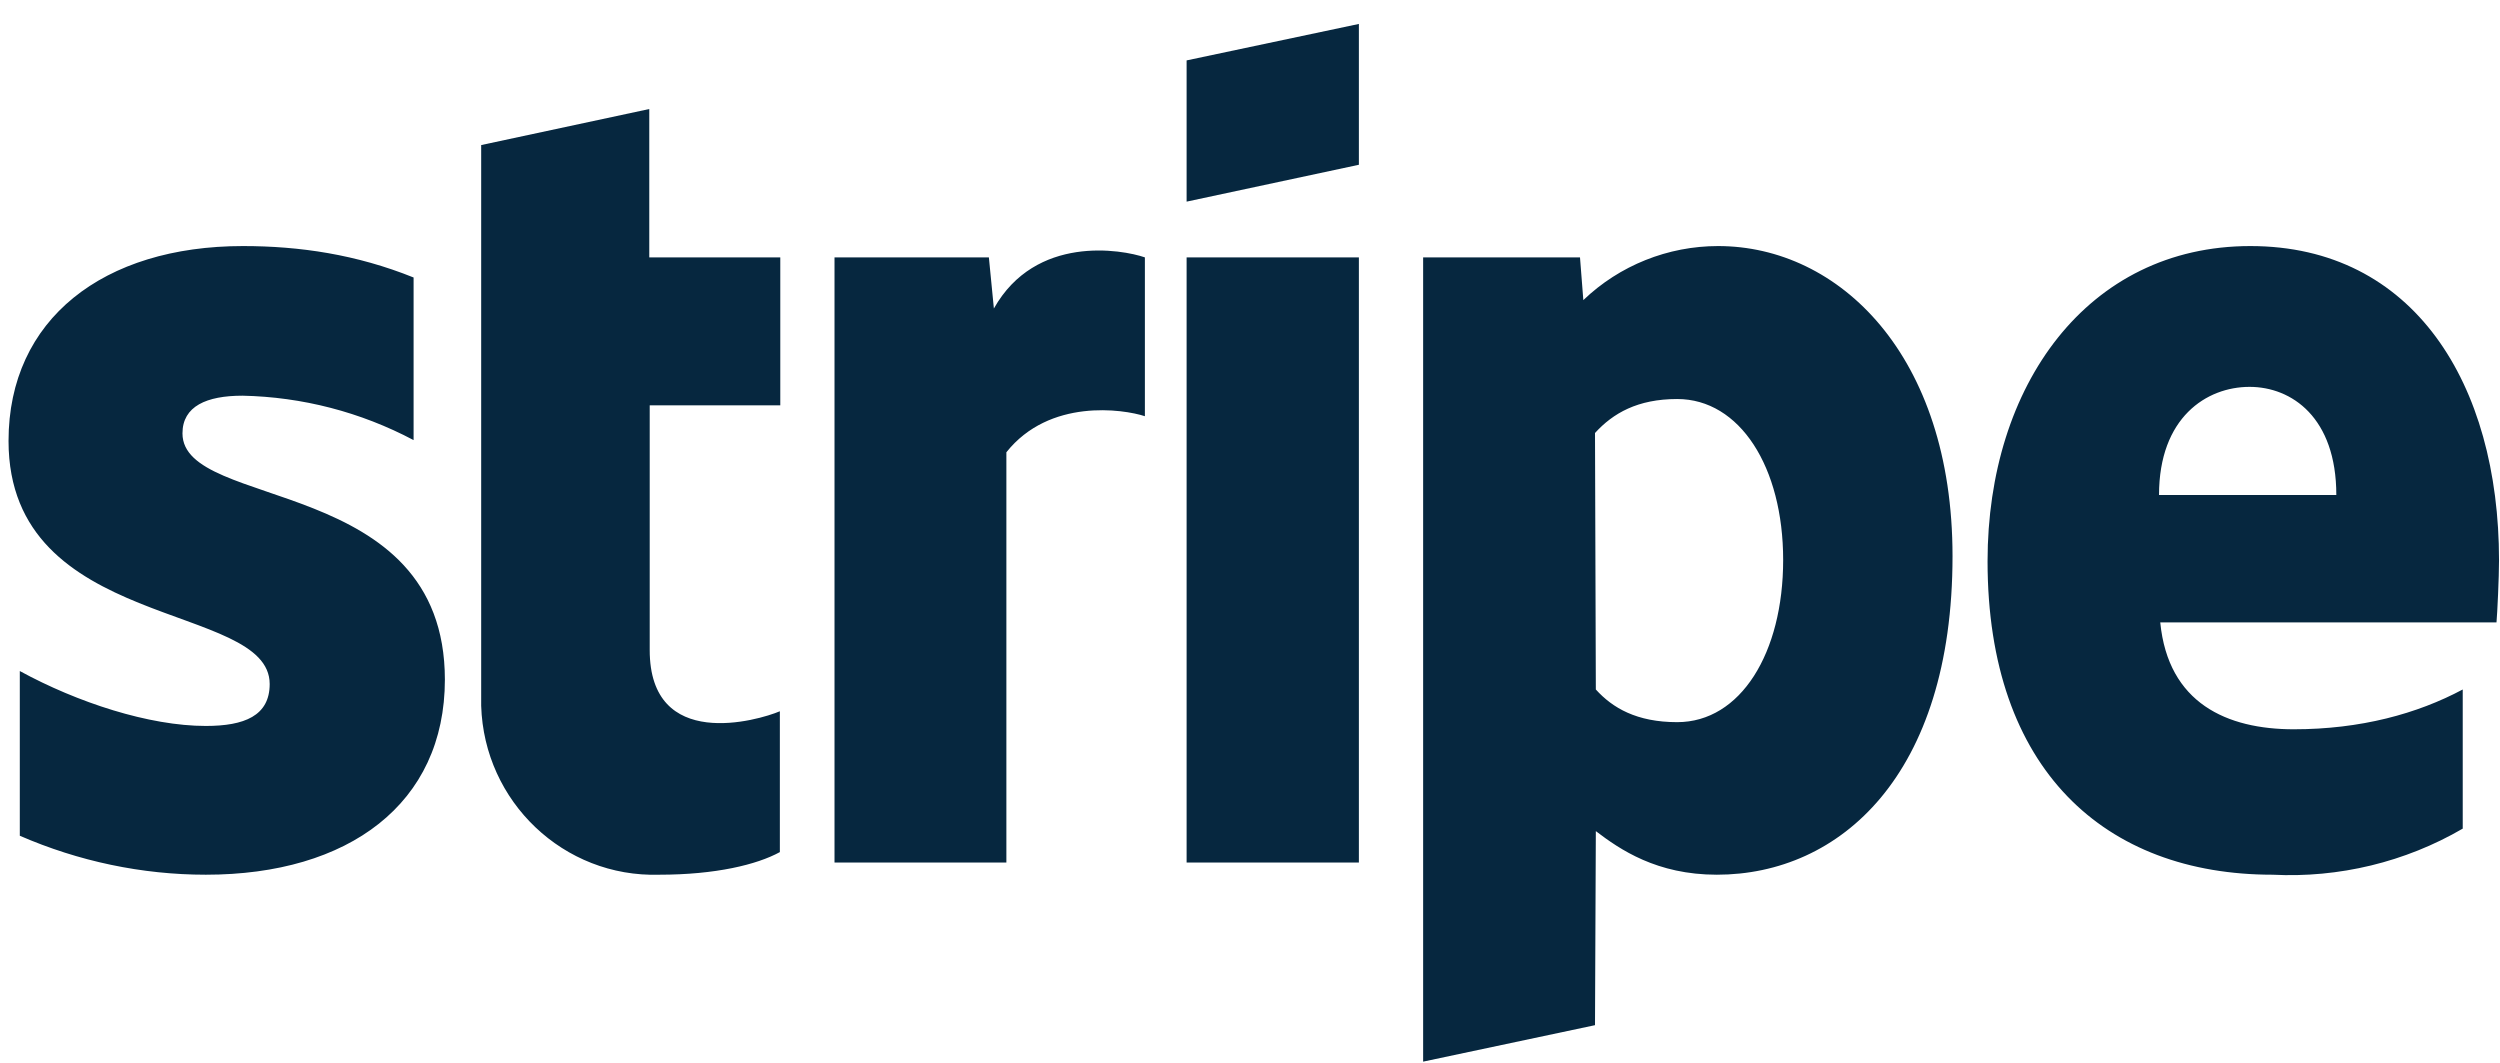 <svg width="87" height="37" viewBox="0 0 87 37" fill="none" xmlns="http://www.w3.org/2000/svg">
<path fill-rule="evenodd" clip-rule="evenodd" d="M86.878 21.66H75.177C75.453 24.475 77.5 25.379 79.823 25.379C82.146 25.379 84.12 24.84 85.703 23.994V28.836C83.699 30.003 81.391 30.557 79.083 30.44C73.261 30.44 69.167 26.794 69.167 19.531C69.167 13.42 72.637 8.563 78.313 8.563C83.99 8.563 86.966 13.347 86.966 19.502C86.966 20.085 86.907 21.339 86.878 21.66ZM78.284 13.463C76.789 13.463 75.134 14.528 75.134 17.226H81.304C81.304 14.528 79.75 13.463 78.284 13.463ZM59.745 30.44C57.655 30.44 56.377 29.565 55.535 28.923L55.506 35.676L49.525 36.945V8.957H54.984L55.1 10.444C56.363 9.234 58.047 8.563 59.789 8.563C63.999 8.563 67.948 12.355 67.948 19.356C67.948 26.984 64.028 30.44 59.745 30.44ZM58.366 13.886C56.987 13.886 56.131 14.382 55.506 15.068L55.535 23.994C56.116 24.636 56.958 25.131 58.366 25.131C60.573 25.131 62.054 22.725 62.054 19.487C62.054 16.249 60.544 13.886 58.366 13.886ZM41.294 8.957H47.289V30.017H41.294V8.957ZM41.294 2.102L47.289 0.833V5.734L41.294 7.017V2.116V2.102ZM35.022 15.739V30.017H29.041V8.957H34.413L34.587 10.736C36.038 8.155 39.044 8.68 39.842 8.957V14.484C39.087 14.236 36.518 13.857 35.022 15.739ZM22.61 22.623C22.61 26.167 26.384 25.073 27.139 24.752V29.653C26.341 30.09 24.904 30.44 22.944 30.44C19.619 30.542 16.846 27.902 16.745 24.562C16.745 24.46 16.745 24.358 16.745 24.256V5.048L22.595 3.794V8.957H27.154V14.105H22.61V22.637V22.623ZM15.482 23.644C15.482 27.975 12.128 30.44 7.163 30.44C4.942 30.44 2.736 29.974 0.689 29.084V23.352C2.692 24.446 5.189 25.263 7.163 25.263C8.499 25.263 9.385 24.913 9.385 23.804C9.385 20.916 0.297 21.996 0.297 15.345C0.297 11.101 3.607 8.563 8.455 8.563C10.43 8.563 12.404 8.855 14.393 9.657V15.316C12.549 14.339 10.517 13.813 8.441 13.77C7.192 13.77 6.35 14.134 6.35 15.082C6.35 17.781 15.482 16.497 15.482 23.658V23.644Z" fill="#06273F"/>
</svg>
